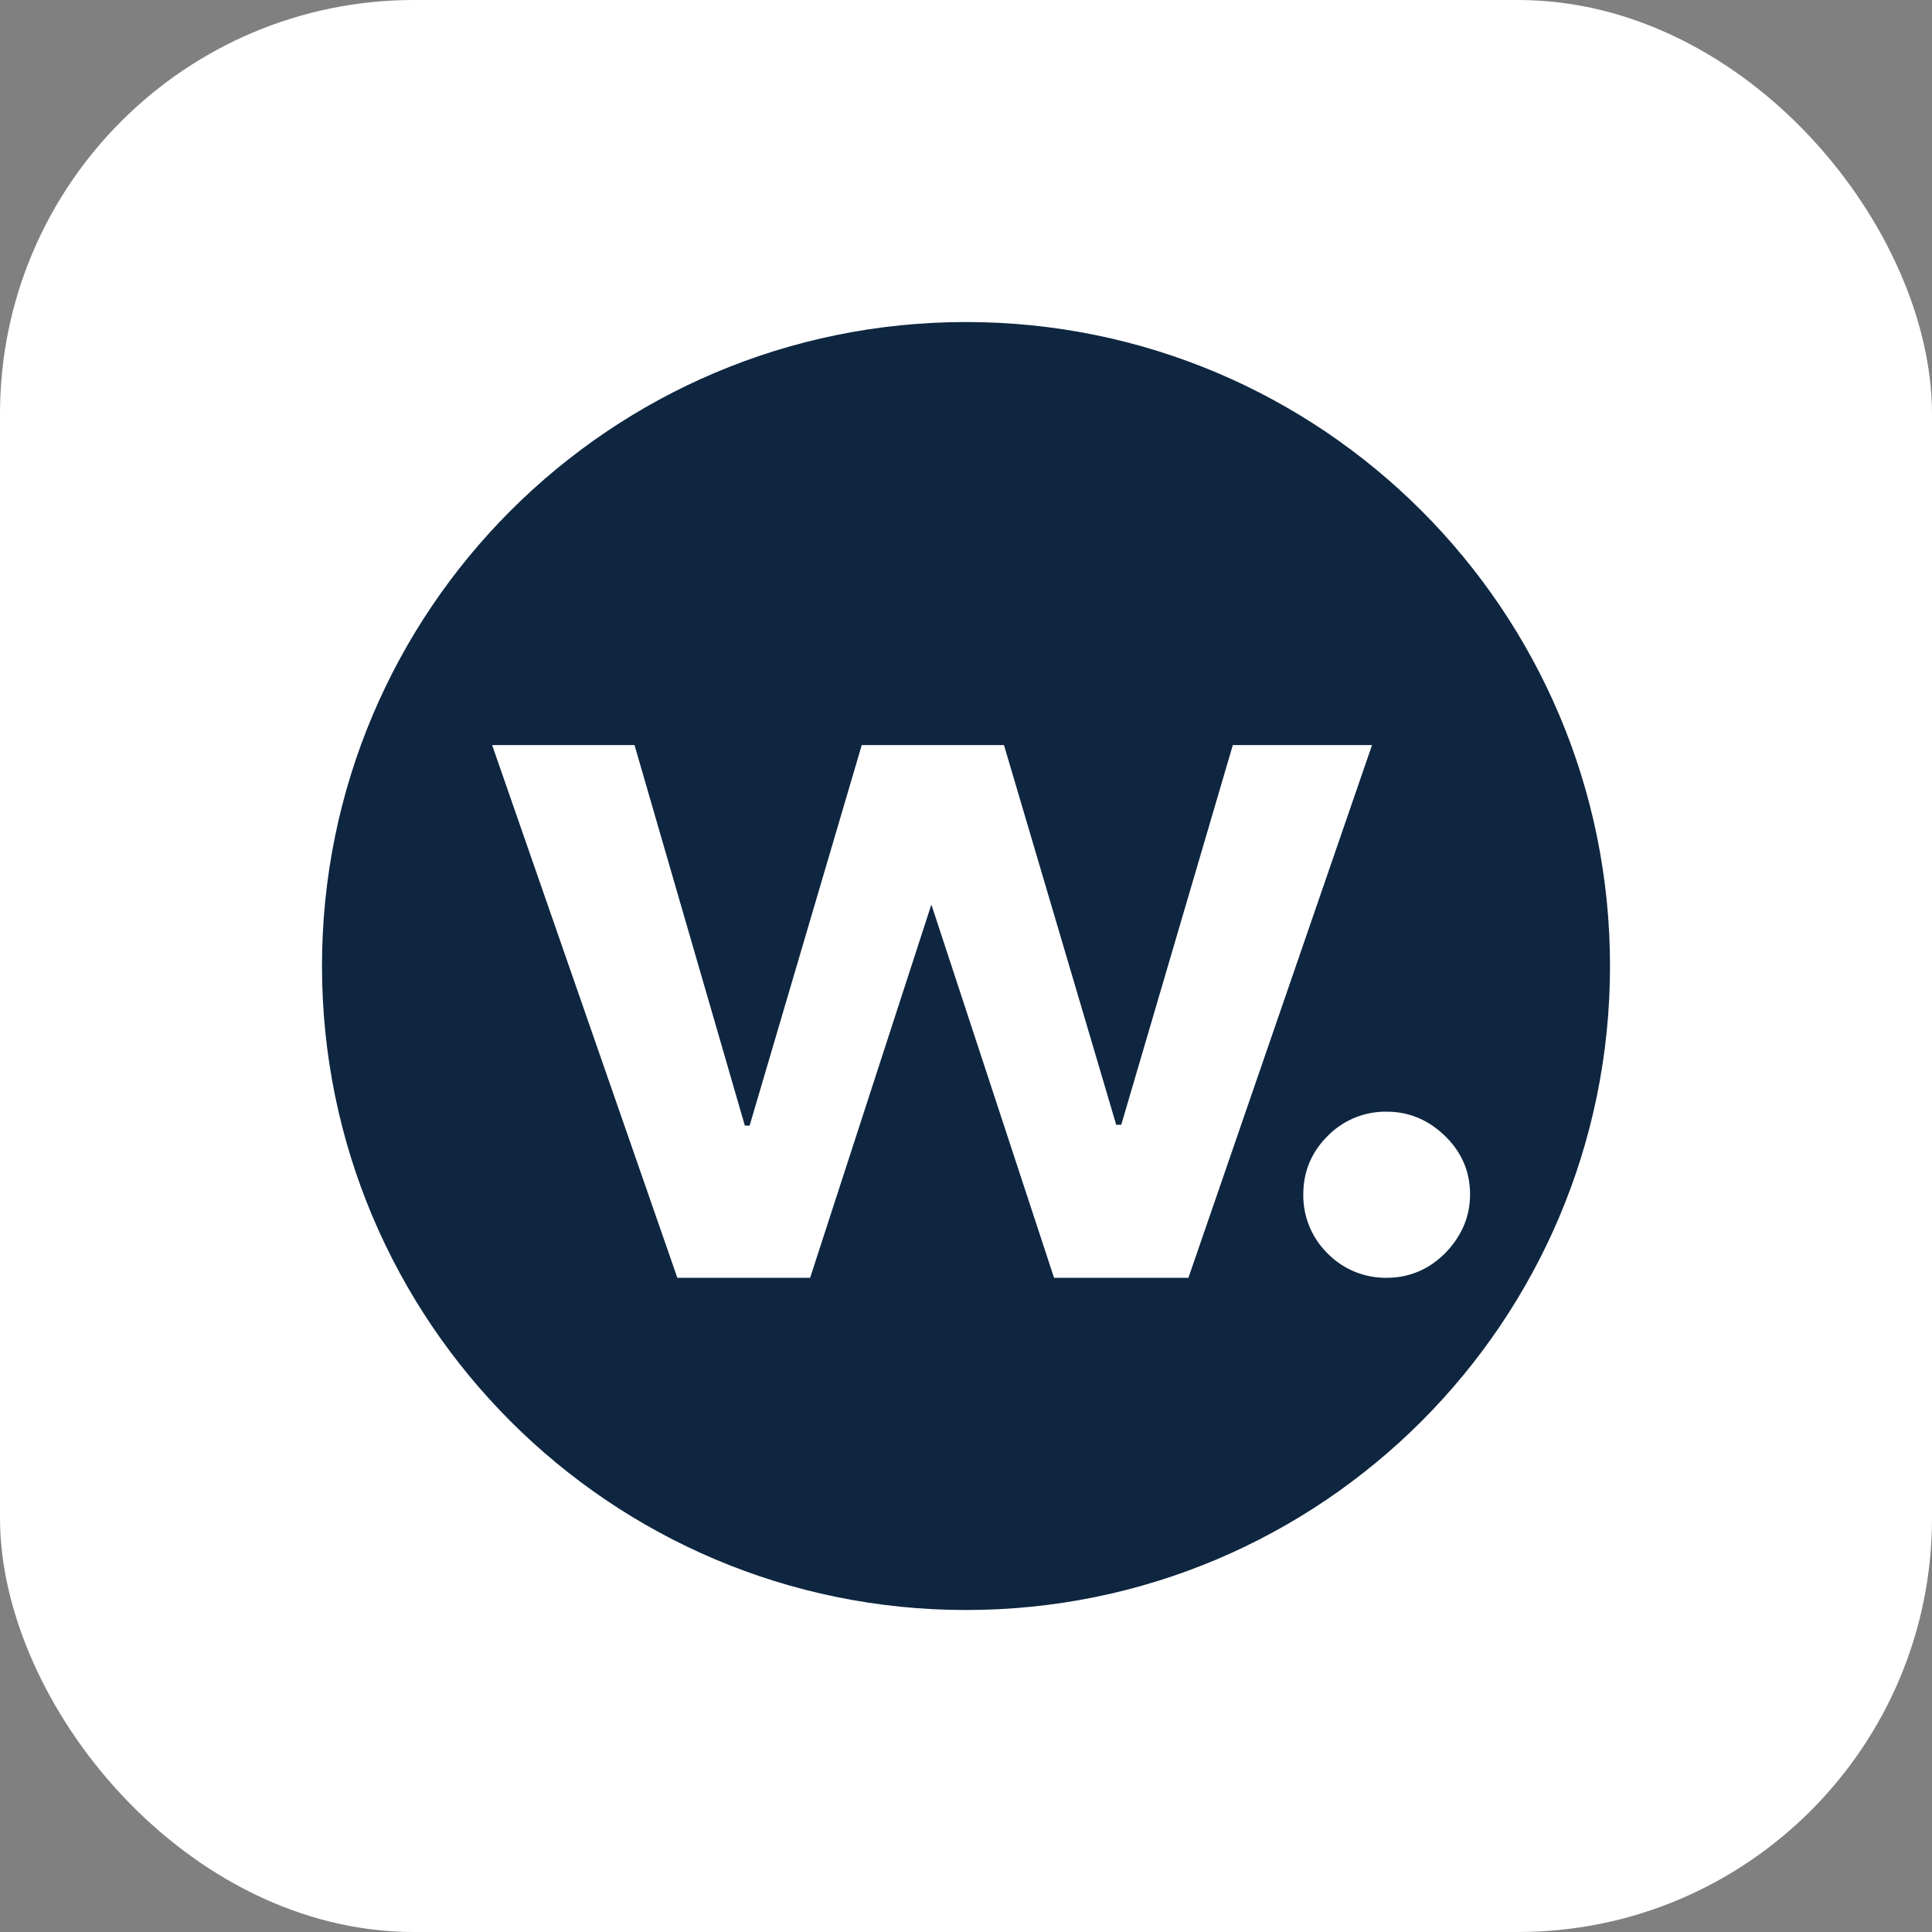 <svg xmlns="http://www.w3.org/2000/svg" width="56" height="56" viewBox="0 0 56 56" fill="none">
  <rect x="0" y="0" width="56" height="56" fill="#808080" stroke="none"/>
  <g transform="translate(-85 -64)">
    <rect x="85" y="64" width="56" height="56" rx="12" fill="#fff"/>
    <path fill="#0E2640" d="M113 110.667c10.309 0 18.667-8.358 18.667-18.667 0-10.31-8.358-18.666-18.667-18.666-10.309 0-18.667 8.357-18.667 18.666 0 10.309 8.358 18.667 18.667 18.667Z"/>
    <path fill="#fff" d="m104.633 101.037-5.368-15.44h4.127l3.198 11.03h.138l3.25-11.03h4.123l3.253 11.006h.146l3.234-11.006h4.035l-5.322 15.44h-3.895l-3.556-10.818-3.514 10.818h-3.849ZM125.194 101.037a2.35 2.35 0 0 1-1.712-.705 2.353 2.353 0 0 1-.705-1.712c0-.658.235-1.222.705-1.692a2.351 2.351 0 0 1 1.712-.705c.644 0 1.208.235 1.691.705.484.47.725 1.034.725 1.692 0 .443-.114.85-.342 1.218a2.618 2.618 0 0 1-.876.877 2.316 2.316 0 0 1-1.198.322Z"/>
  </g>
</svg>
